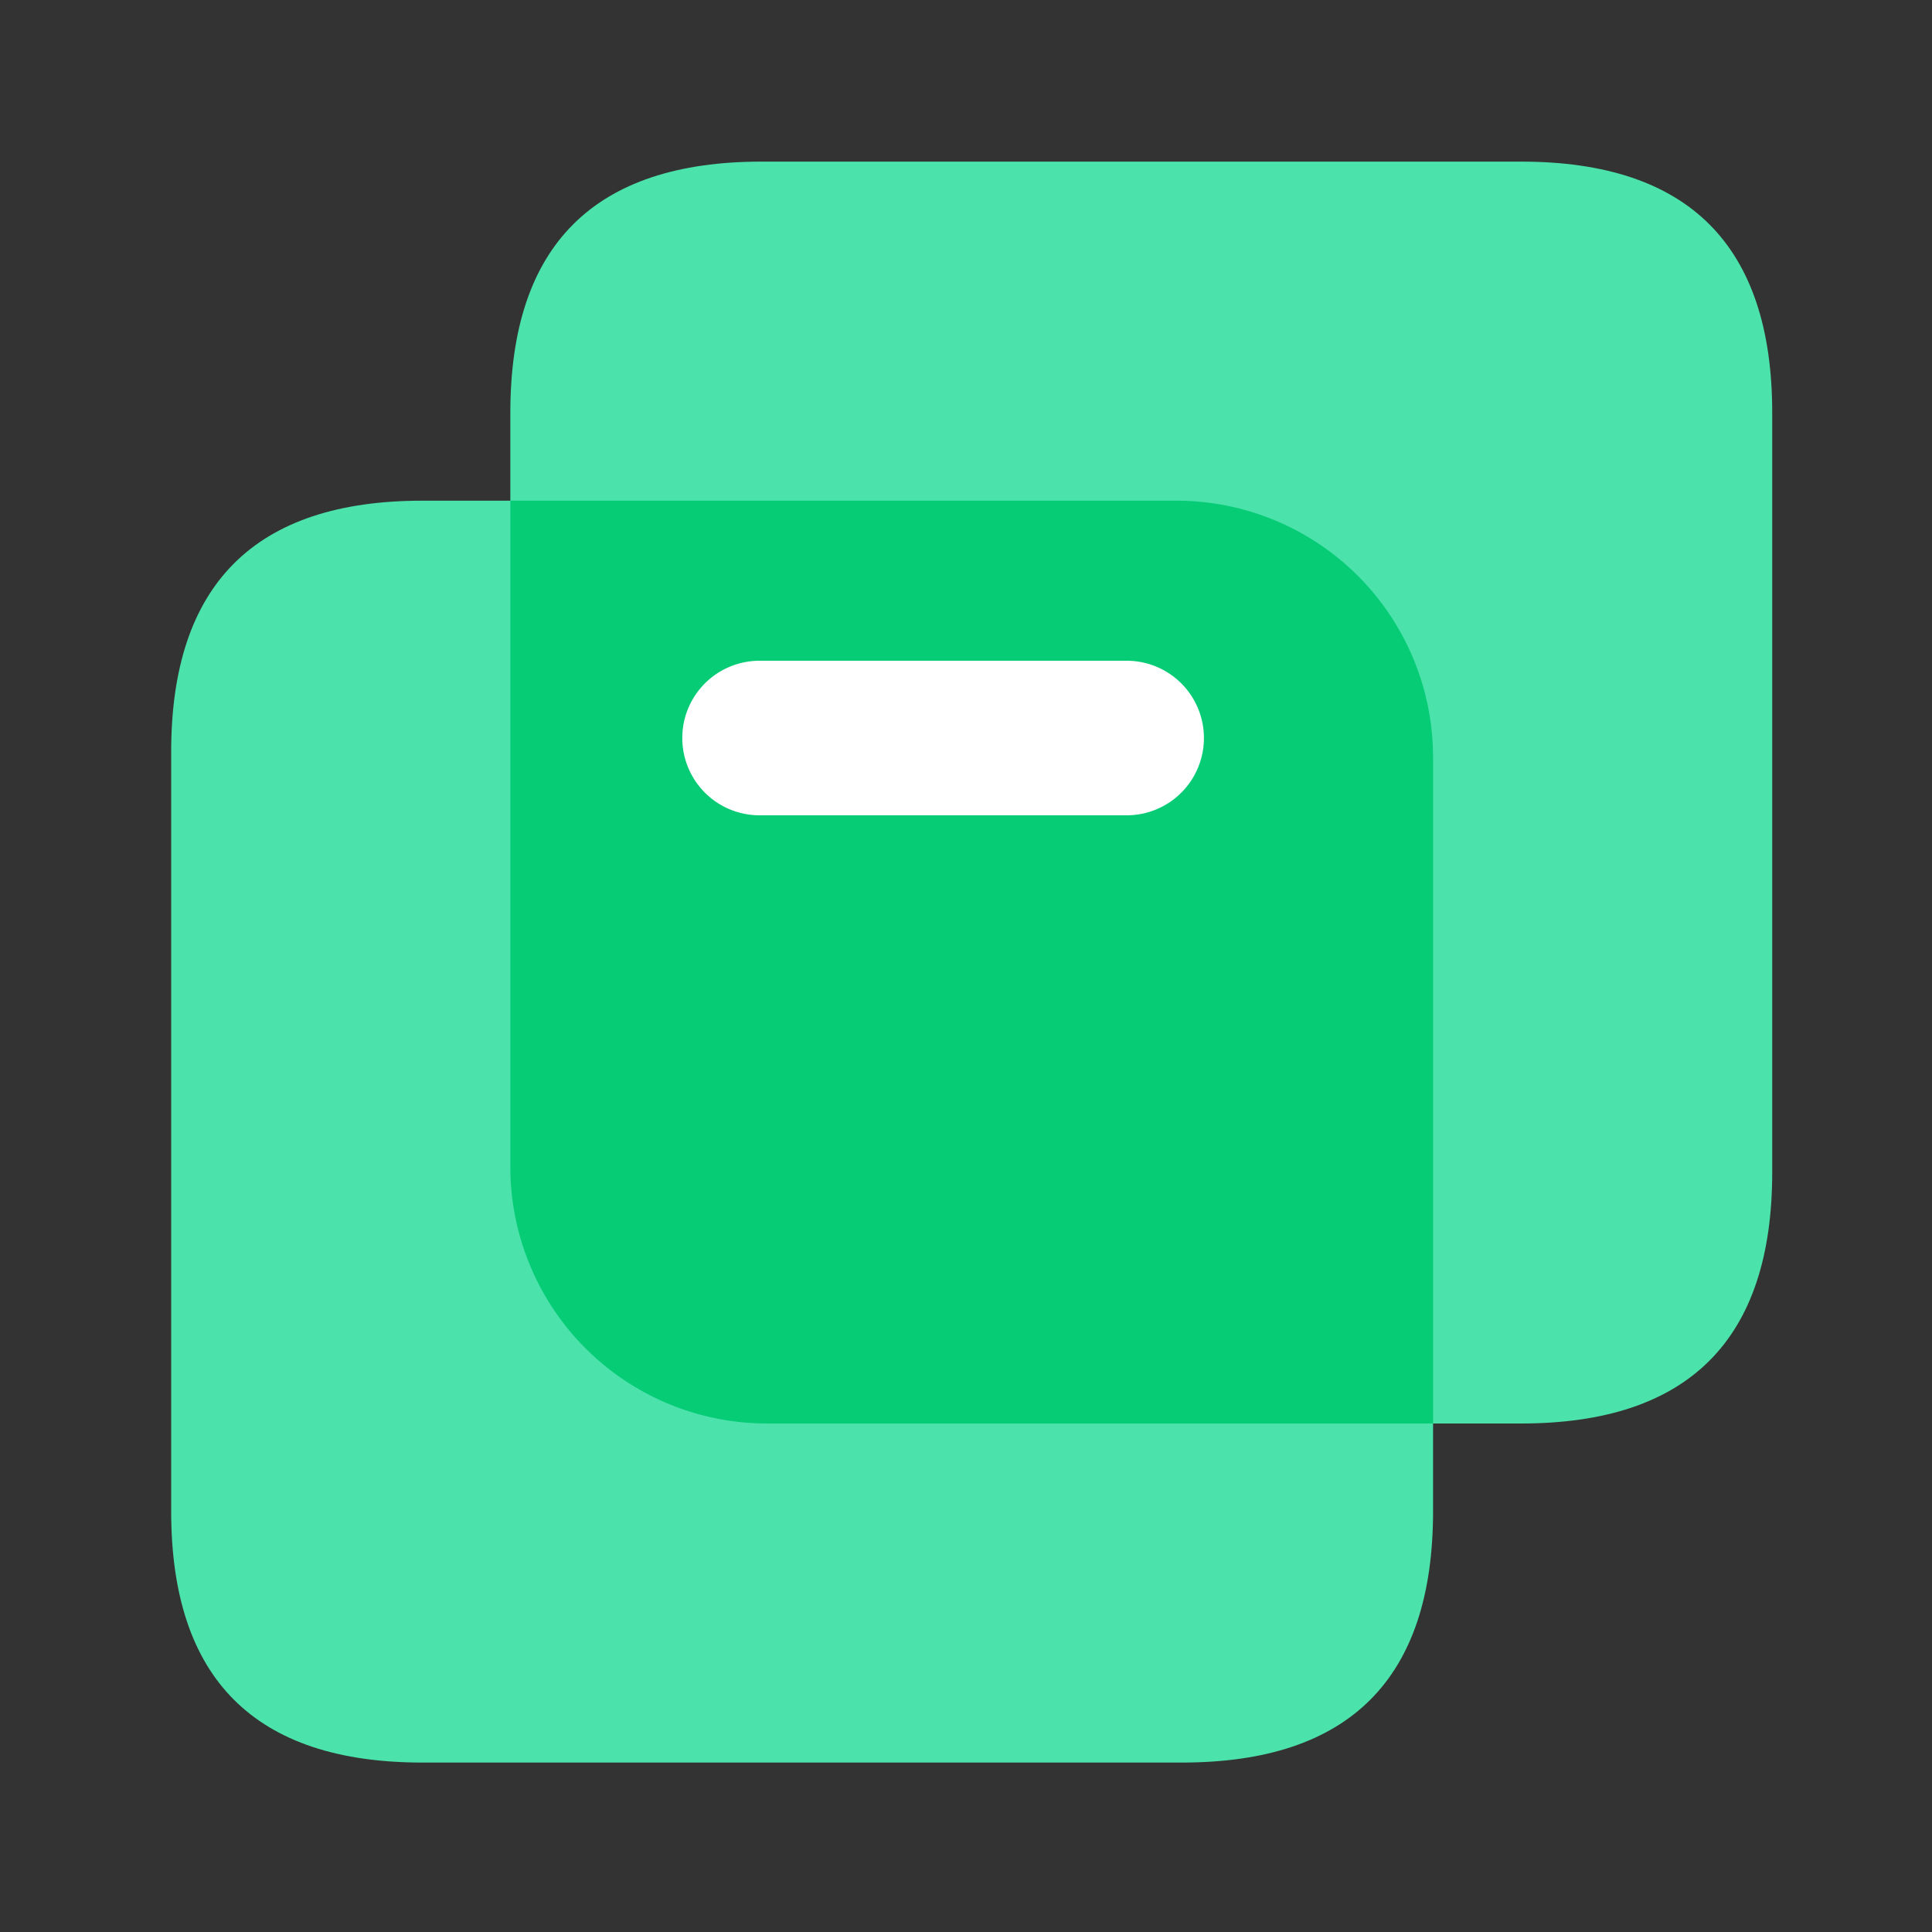 <?xml version="1.0" standalone="no"?><!DOCTYPE svg PUBLIC "-//W3C//DTD SVG 1.1//EN" "http://www.w3.org/Graphics/SVG/1.1/DTD/svg11.dtd"><svg t="1747872117940" class="icon" viewBox="0 0 1024 1024" version="1.1" xmlns="http://www.w3.org/2000/svg" p-id="10078" xmlns:xlink="http://www.w3.org/1999/xlink" width="128" height="128"><rect x="0" y="0" width="1024" height="1024" fill="#333333" stroke="none"/><path d="M90.726 265.37m133.12 0l402.586 0q133.12 0 133.12 133.12l0 402.586q0 133.12-133.12 133.12l-402.586 0q-133.12 0-133.12-133.12l0-402.586q0-133.12 133.12-133.12Z" fill="#4BE2AC" p-id="10079"></path><path d="M270.49 85.658m133.12 0l402.586 0q133.12 0 133.12 133.12l0 402.586q0 133.12-133.12 133.12l-402.586 0q-133.12 0-133.12-133.12l0-402.586q0-133.12 133.12-133.12Z" fill="#4BE2AC" p-id="10080"></path><path d="M623.514 265.37H270.49v353.28a136.038 136.038 0 0 0 136.038 135.834h353.024v-353.28a136.038 136.038 0 0 0-136.038-135.834z" fill="#06CC76" p-id="10081"></path><path d="M597.146 432.128h-194.56a40.96 40.96 0 0 1 0-81.92h194.56a40.96 40.96 0 0 1 0 81.92z" fill="#FFFFFF" p-id="10082"></path></svg>